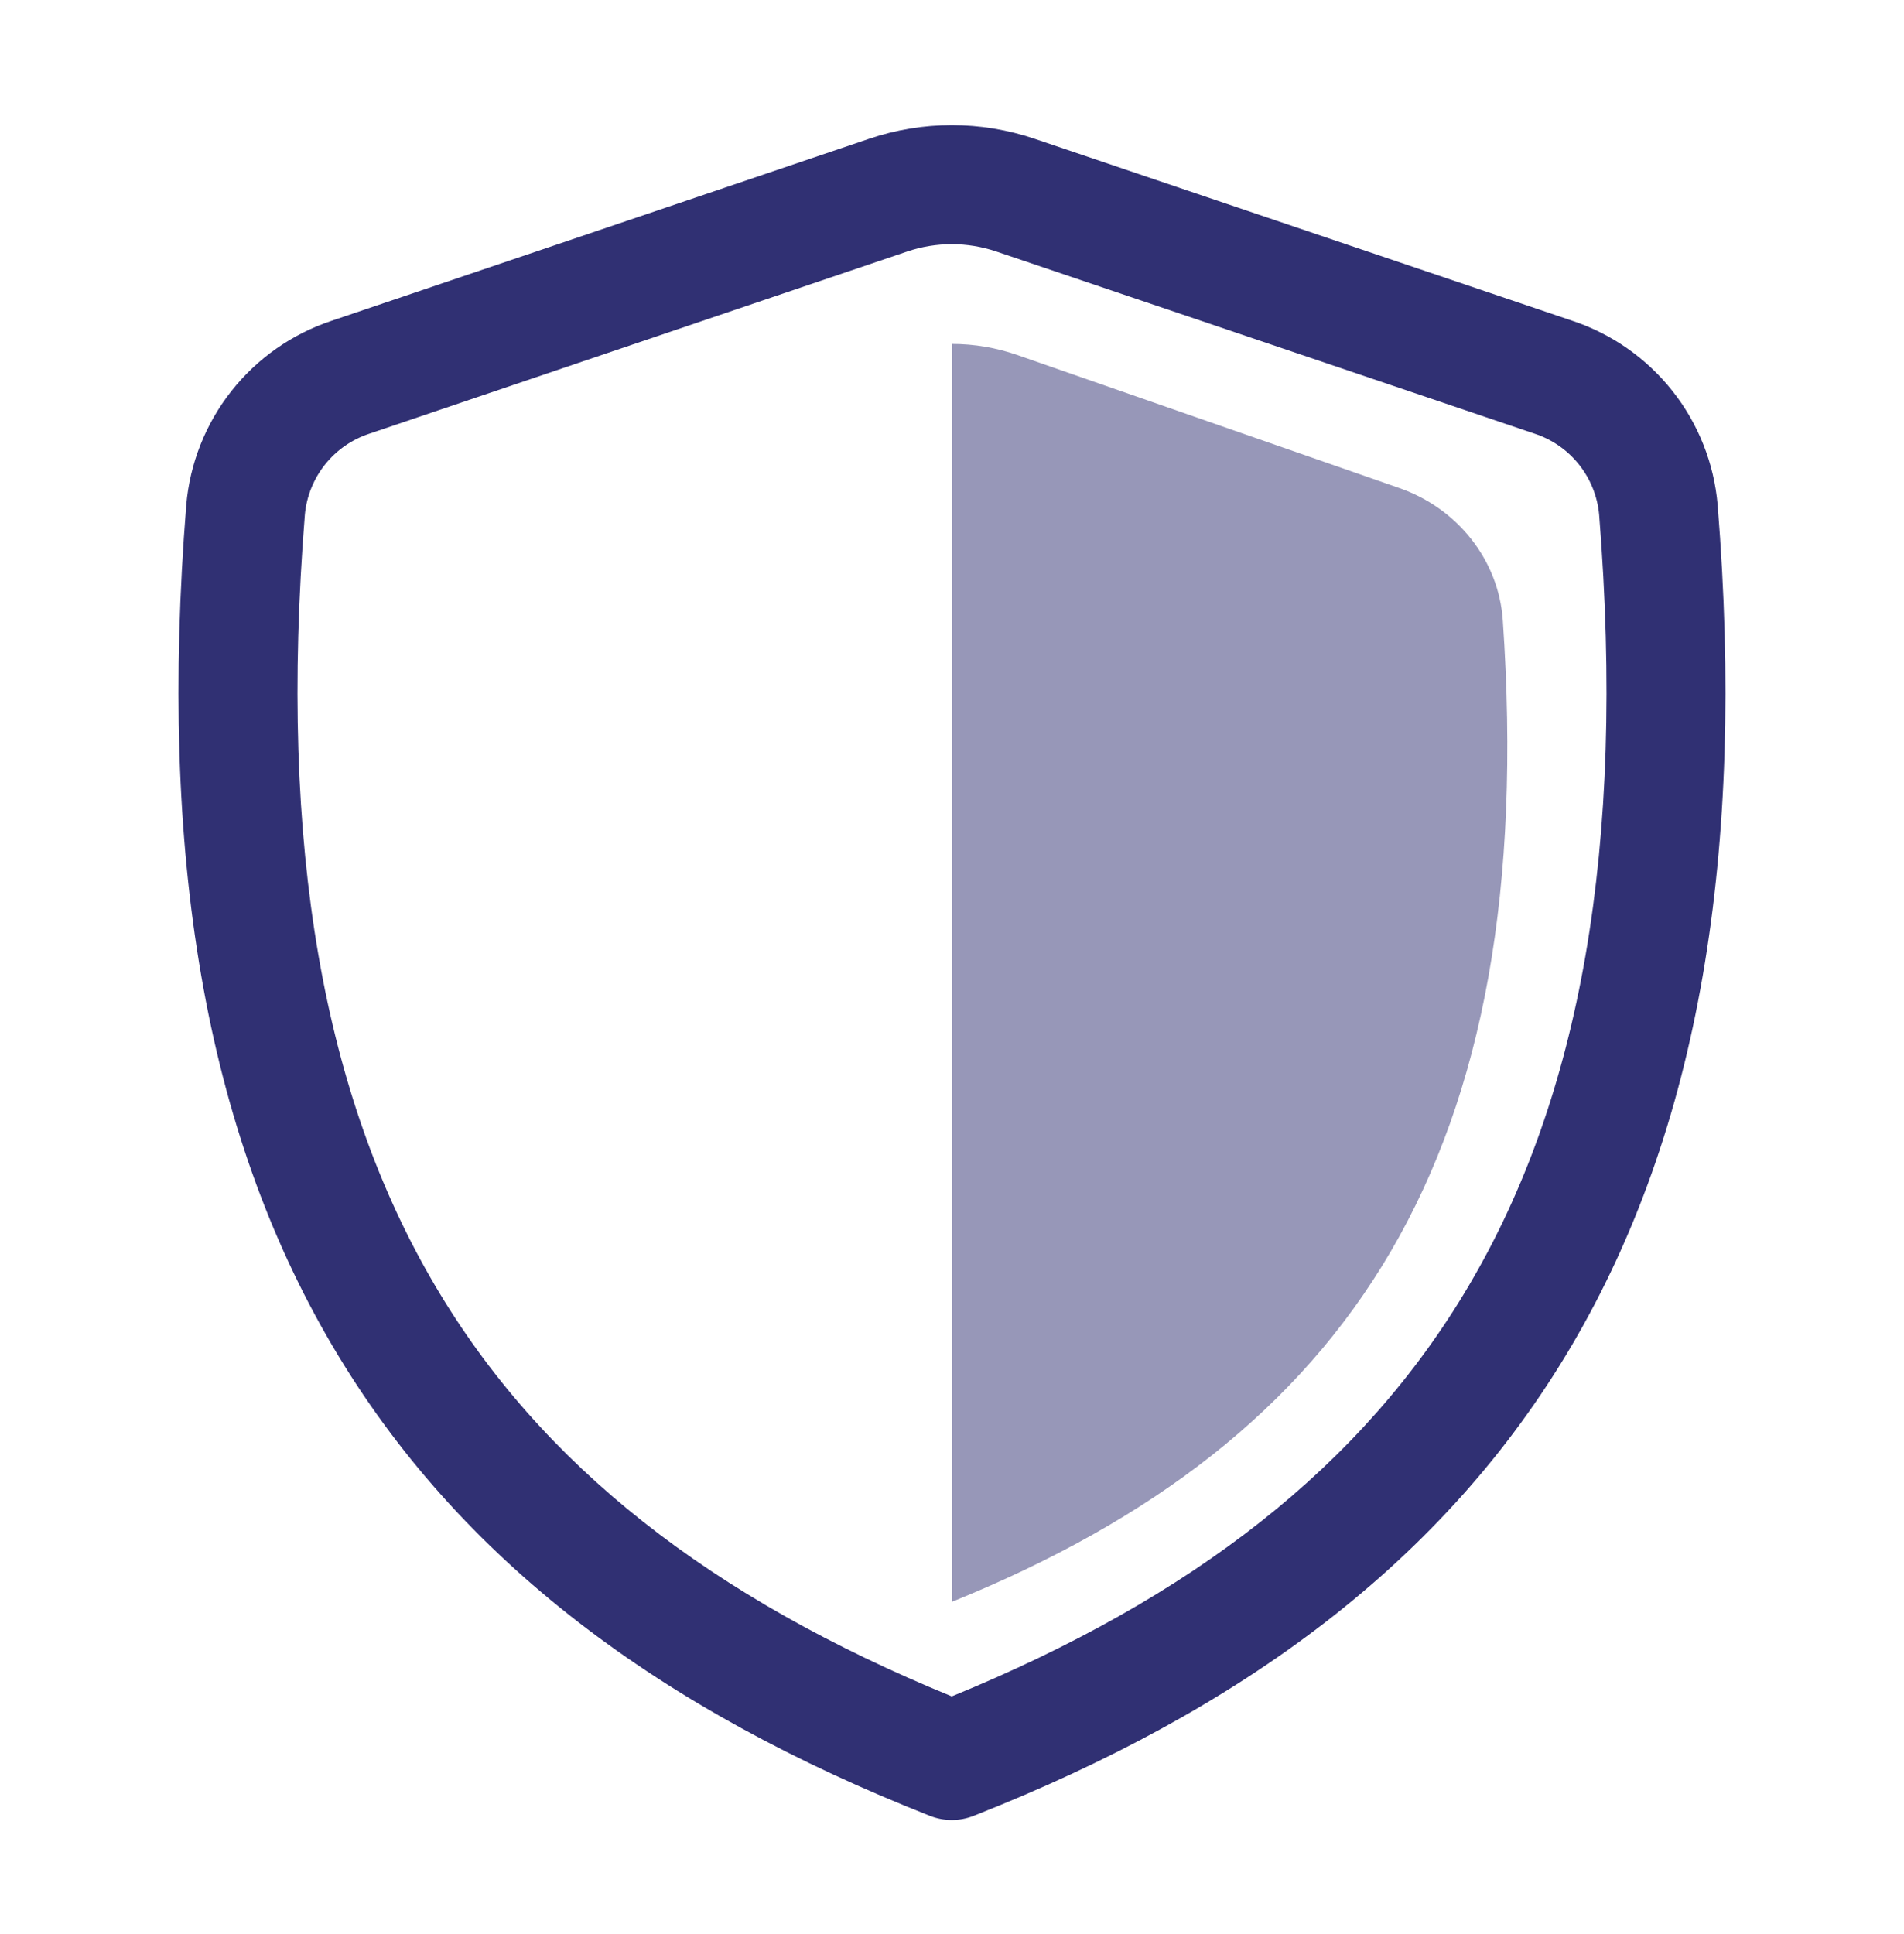 <svg width="64" height="65" viewBox="0 0 64 65" fill="none" xmlns="http://www.w3.org/2000/svg">
<path d="M33.488 8.452C32.518 8.124 31.466 8.124 30.496 8.452L12.427 14.572C11.838 14.763 11.318 15.122 10.931 15.605C10.544 16.088 10.307 16.673 10.248 17.289C9.349 28.559 10.909 36.892 14.613 43.188C18.197 49.281 23.931 53.711 31.992 57.012C40.061 53.711 45.8 49.281 49.384 43.188C53.091 36.895 54.651 28.559 53.752 17.289C53.693 16.673 53.456 16.088 53.069 15.605C52.682 15.122 52.162 14.763 51.573 14.572L33.488 8.452ZM29.213 4.665C31.015 4.054 32.968 4.053 34.771 4.663L52.856 10.783C54.184 11.225 55.354 12.046 56.221 13.146C57.089 14.245 57.615 15.574 57.736 16.969C58.677 28.729 57.096 37.972 52.832 45.217C48.555 52.484 41.736 57.479 32.725 61.028C32.254 61.214 31.73 61.214 31.259 61.028C22.256 57.479 15.44 52.484 11.165 45.217C6.904 37.972 5.323 28.727 6.261 16.969C6.382 15.574 6.909 14.245 7.776 13.146C8.643 12.046 9.813 11.225 11.141 10.783L29.213 4.665Z" fill="#303073"/>
<path opacity="0.5" d="M32 53.833C45.419 48.393 51.749 38.852 50.515 20.855C50.376 18.809 48.979 17.079 47.04 16.404L34.187 11.929C33.484 11.685 32.745 11.559 32 11.559V53.833Z" fill="#303073"/>
</svg>
